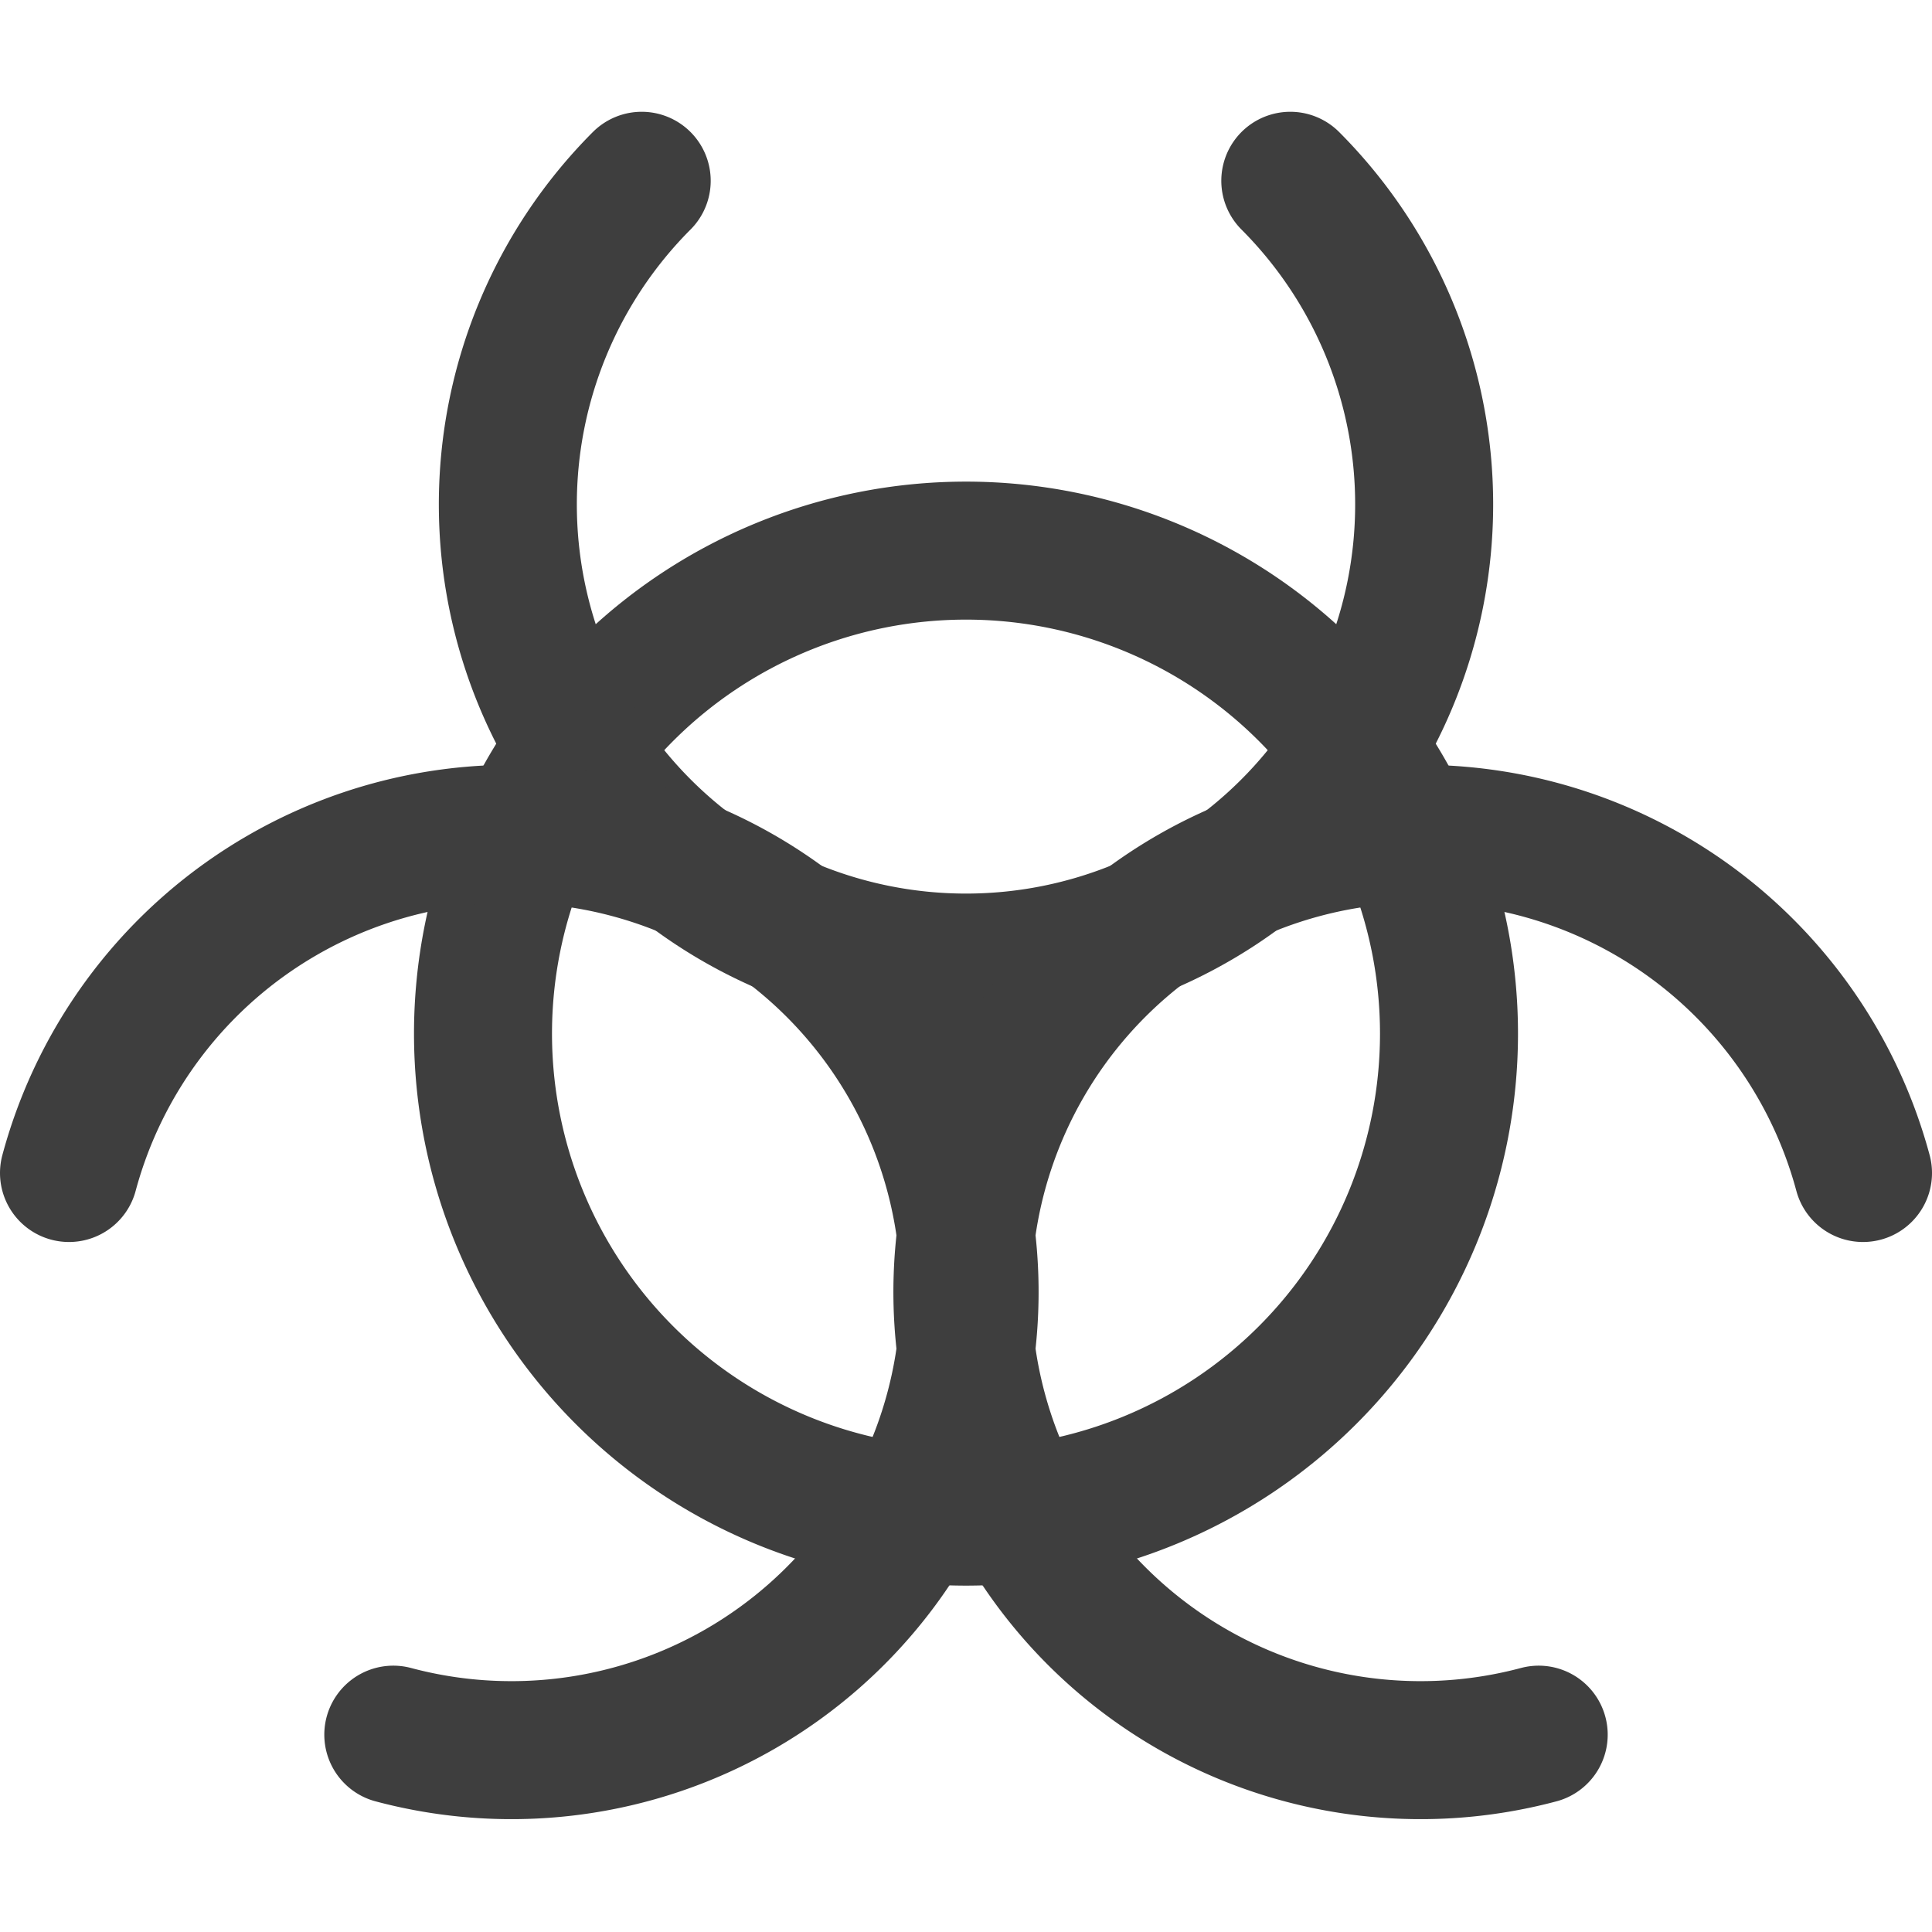 <svg xmlns="http://www.w3.org/2000/svg" fill="none" viewBox="0 0 14 14" height="48" width="48"><g id="radioactive-2--warning-radioactive-radiation-emergency-danger-safety"><path id="Vector" stroke="#3e3e3e" stroke-linecap="round" stroke-linejoin="round" d="M7 10.99a3.5 3.5 0 1 0 0-7 3.5 3.5 0 0 0 0 7Z"></path><path id="Vector_2" stroke="#3e3e3e" stroke-linecap="round" stroke-linejoin="round" d="M9.35 1.31a3.32 3.32 0 1 1-4.7 0"></path><path id="Vector_3" stroke="#3e3e3e" stroke-linecap="round" stroke-linejoin="round" d="M.5 8.5a3.32 3.32 0 1 1 2.35 4.07"></path><path id="Vector_4" stroke="#3e3e3e" stroke-linecap="round" stroke-linejoin="round" d="M11.15 12.57A3.32 3.32 0 1 1 13.5 8.5"></path></g></svg>